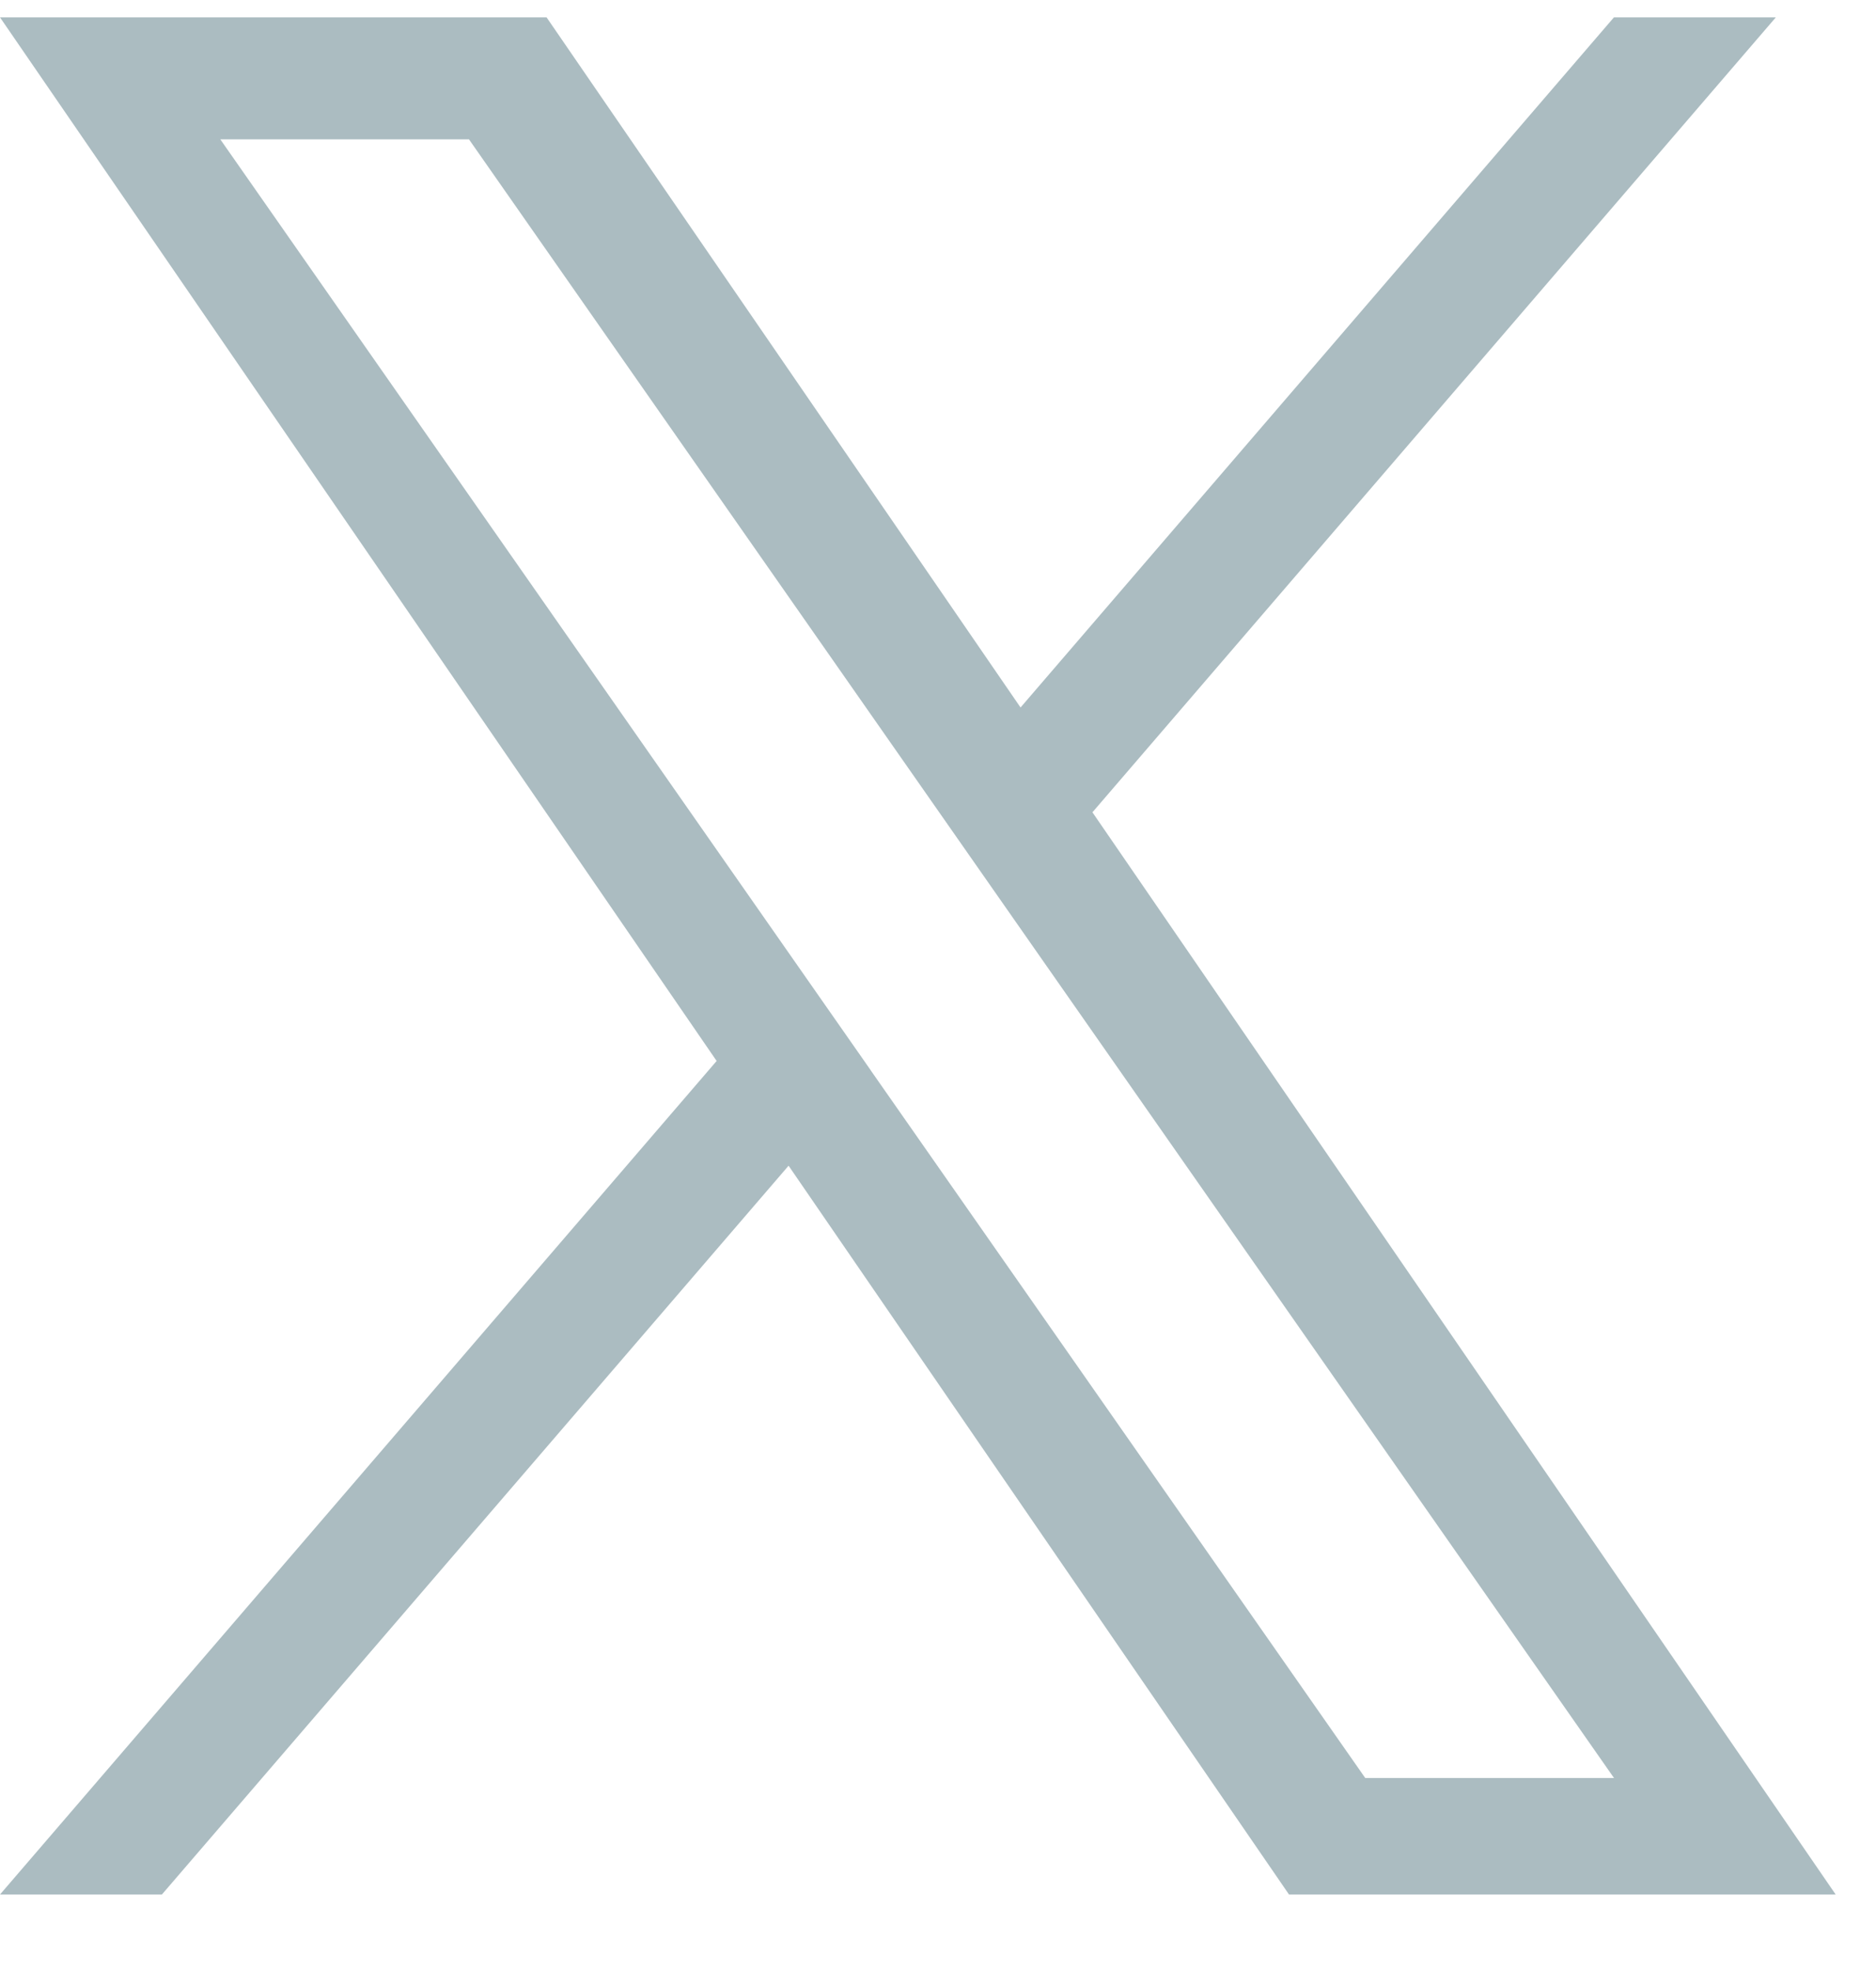 <svg width="20" height="21" viewBox="0 0 20 21" fill="none" xmlns="http://www.w3.org/2000/svg">
<path d="M11.647 8.654L18.932 0.185H17.206L10.88 7.538L5.827 0.185H0L7.64 11.304L0 20.185H1.726L8.407 12.42L13.742 20.185H19.57L11.646 8.654H11.647ZM9.282 11.402L8.508 10.295L2.349 1.485H5L9.971 8.595L10.745 9.702L17.207 18.944H14.555L9.282 11.403V11.402Z" fill="#ABBCC1"/>
</svg>
